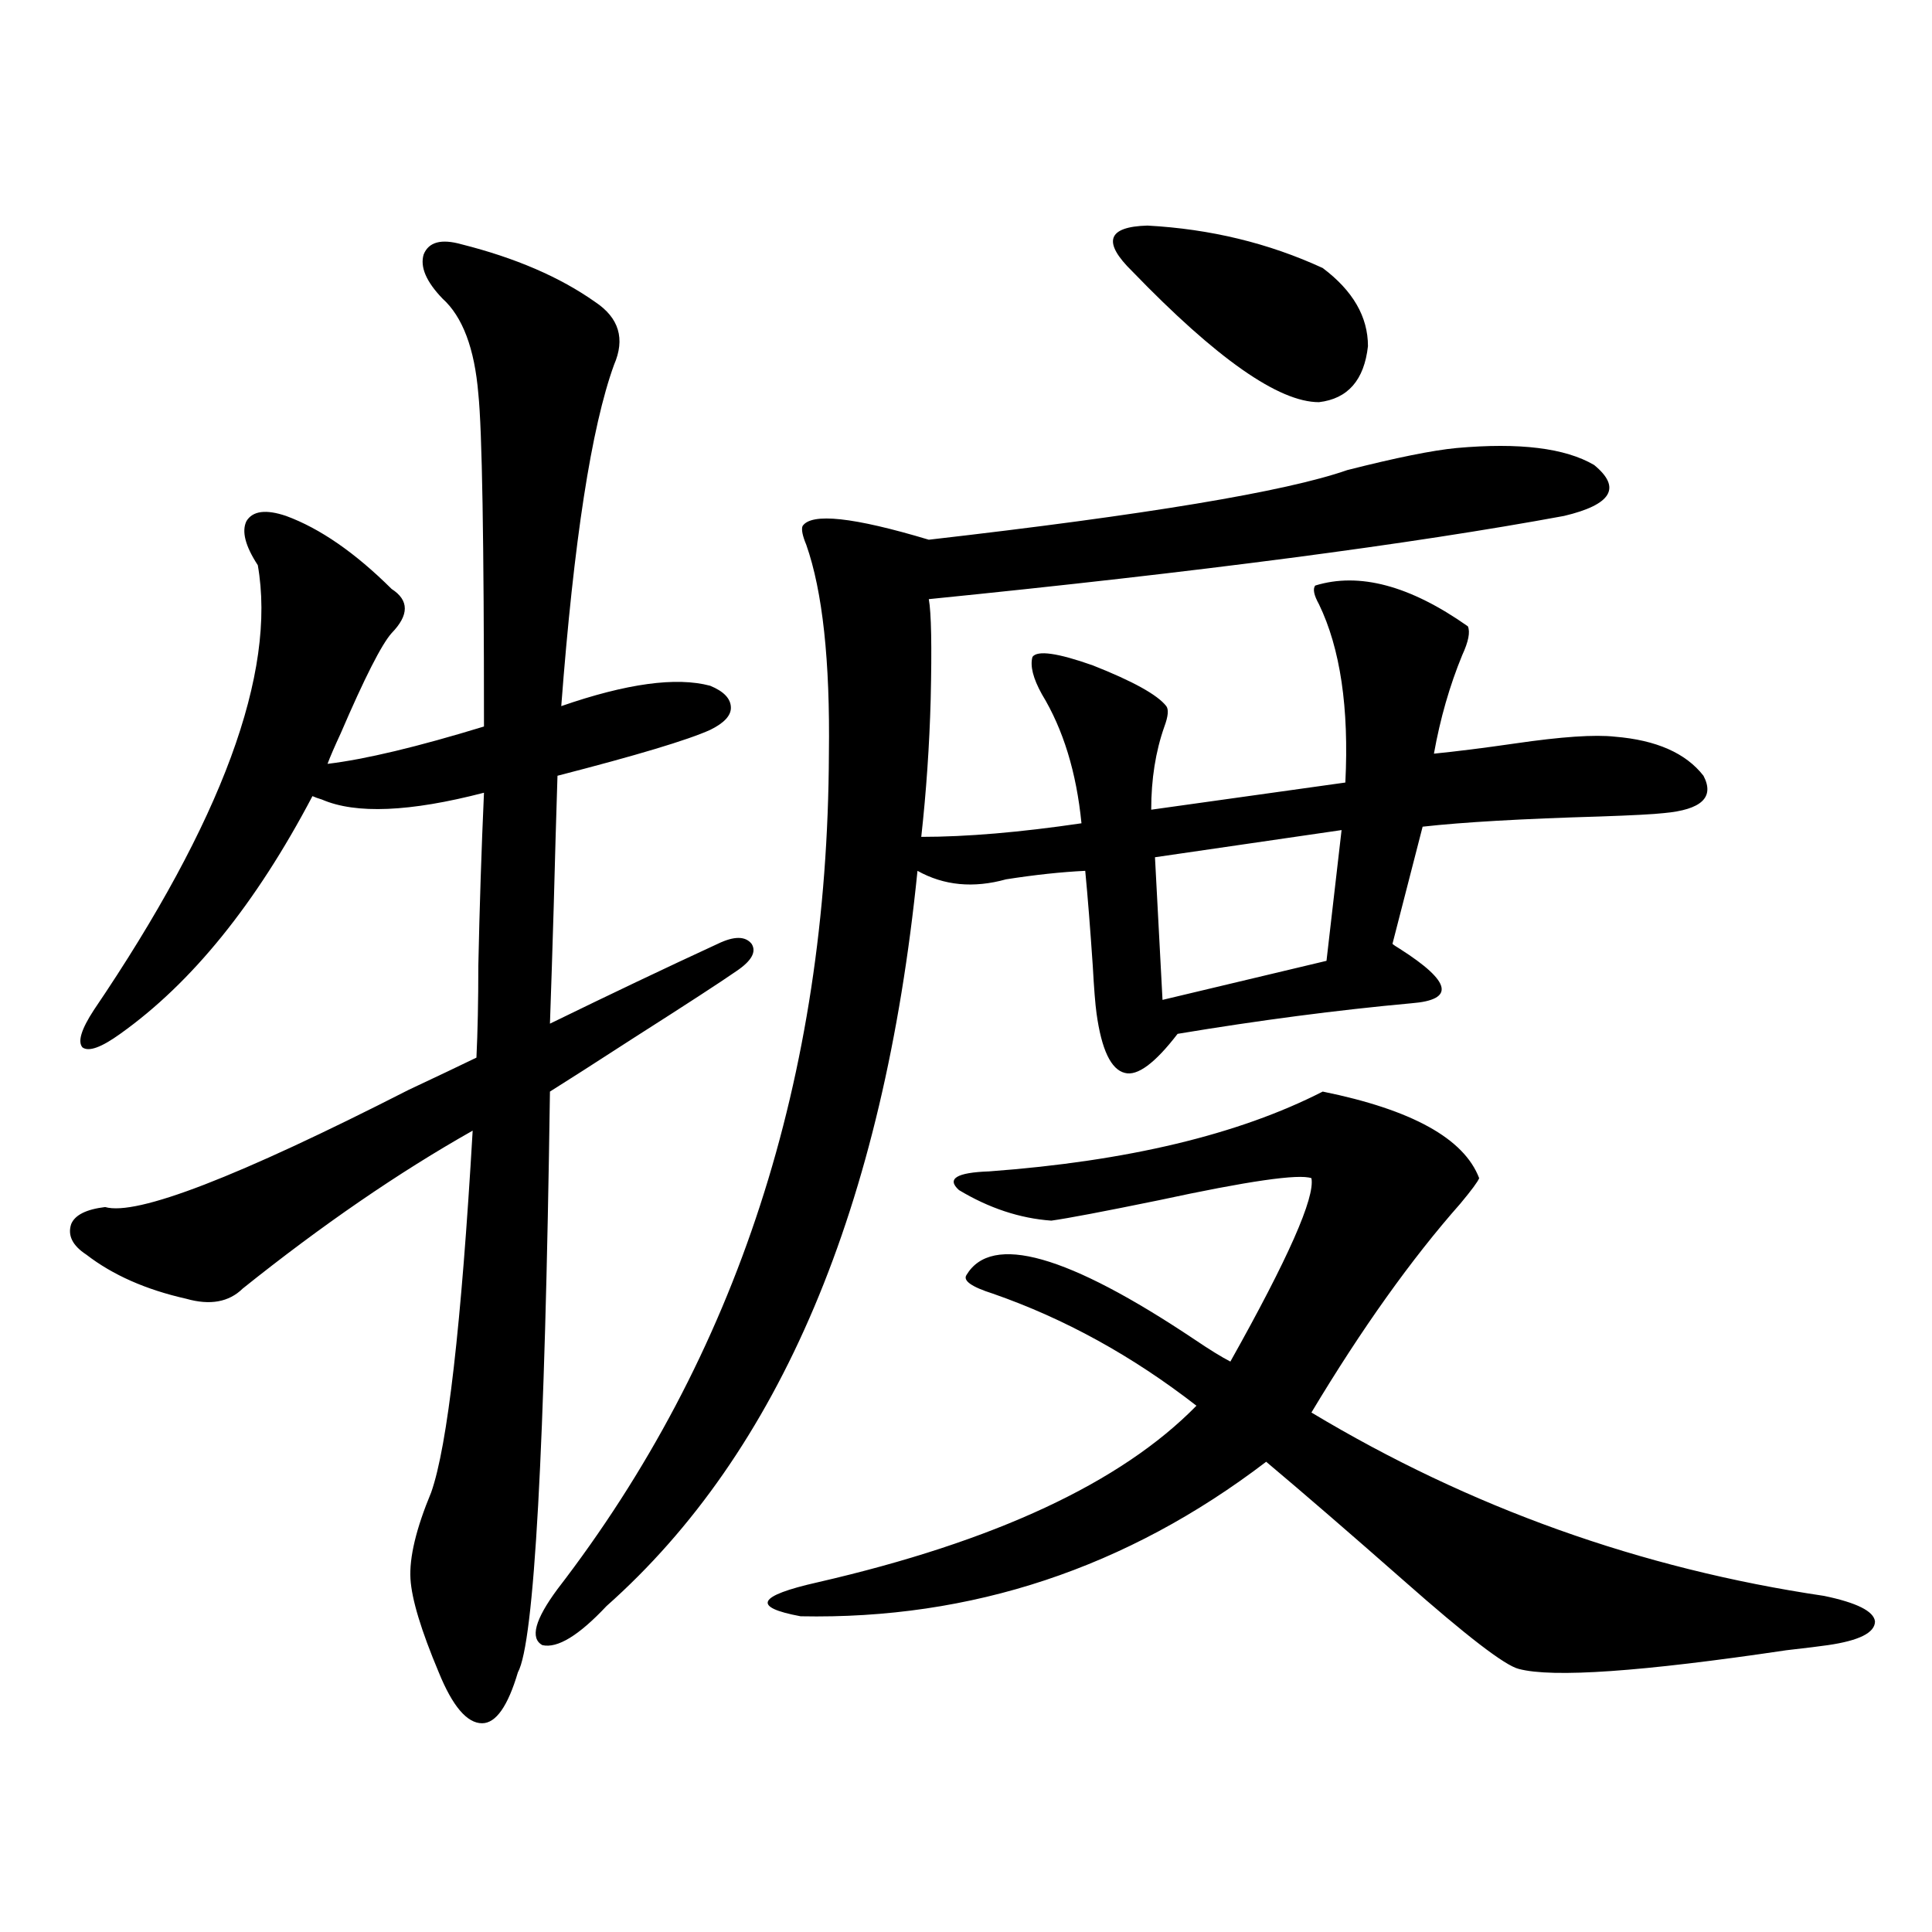 <?xml version="1.0" encoding="utf-8"?>
<!-- Generator: Adobe Illustrator 16.0.0, SVG Export Plug-In . SVG Version: 6.00 Build 0)  -->
<!DOCTYPE svg PUBLIC "-//W3C//DTD SVG 1.1//EN" "http://www.w3.org/Graphics/SVG/1.1/DTD/svg11.dtd">
<svg version="1.1" id="图层_1" xmlns="http://www.w3.org/2000/svg" xmlns:xlink="http://www.w3.org/1999/xlink" x="0px" y="0px"
	 width="1000px" height="1000px" viewBox="0 0 1000 1000" enable-background="new 0 0 1000 1000" xml:space="preserve">
<path d="M238.799,126.426c27.957,7.031,51.051,17.001,69.267,29.883c12.348,8.212,15.609,19.048,9.756,32.52
	c-11.707,32.231-20.822,91.118-27.316,176.66c33.811-11.714,59.511-15.229,77.071-10.547c7.149,2.938,10.731,6.743,10.731,11.426
	c0,4.106-3.582,7.91-10.731,11.426c-11.707,5.273-38.048,13.184-79.022,23.73c-0.655,20.517-1.311,43.066-1.951,67.676
	c-0.655,22.274-1.311,42.489-1.951,60.645c31.219-15.229,60.151-29.004,86.827-41.309c8.445-4.093,14.299-4.093,17.561,0
	c2.592,4.106,0,8.789-7.805,14.063c-8.46,5.864-26.021,17.29-52.682,34.277C307.73,550.36,293.097,559.727,284.651,565
	c-2.606,185.161-8.14,285.343-16.585,300.586c-5.213,17.578-11.387,26.367-18.536,26.367c-7.805,0-15.289-8.789-22.438-26.367
	c-9.115-21.685-13.993-37.793-14.634-48.34c-0.655-11.124,2.927-26.065,10.731-44.824c8.445-24.019,15.609-86.421,21.463-187.207
	c-38.383,21.685-78.047,48.931-119.021,81.738c-7.164,7.031-16.92,8.789-29.268,5.273c-20.822-4.683-38.048-12.305-51.706-22.852
	c-7.164-4.683-9.756-9.956-7.805-15.82c1.951-4.683,7.805-7.608,17.561-8.789c16.25,4.696,68.611-15.519,157.069-60.645
	c14.954-7.031,26.661-12.593,35.121-16.699c0.641-13.472,0.976-29.292,0.976-47.461c0.641-30.46,1.616-60.343,2.927-89.648
	c-38.383,9.97-66.34,11.138-83.9,3.516c-1.951-0.577-3.582-1.167-4.878-1.758c-29.268,55.673-62.438,96.68-99.51,123.047
	c-9.756,7.031-16.265,9.38-19.512,7.031c-2.606-2.925-0.655-9.366,5.854-19.336c66.34-97.847,94.632-174.601,84.876-230.273
	c-6.509-9.956-8.46-17.578-5.854-22.852c3.247-5.273,10.076-6.152,20.487-2.637c17.561,6.454,35.762,19.048,54.633,37.793
	c9.101,5.864,9.101,13.485,0,22.852c-5.213,5.864-13.993,23.153-26.341,51.855c-3.262,7.031-5.533,12.305-6.829,15.82
	c19.512-2.335,46.493-8.789,80.974-19.336c0-96.089-0.976-153.507-2.927-172.266c-1.951-23.429-8.14-39.839-18.536-49.219
	c-8.46-8.789-11.707-16.397-9.756-22.852C221.879,125.259,228.388,123.501,238.799,126.426z M753.908,231.895
	c32.515-2.925,56.249,0,71.218,8.789c14.299,11.728,9.101,20.517-15.609,26.367c-79.357,14.653-188.943,29.004-328.772,43.066
	c1.296,7.031,1.616,24.321,0.976,51.855c-0.655,24.032-2.286,47.763-4.878,71.191c23.414,0,51.051-2.335,82.925-7.031
	c-2.606-26.367-9.436-48.628-20.487-66.797c-4.558-8.198-6.188-14.64-4.878-19.336c2.592-3.516,13.003-2.046,31.219,4.395
	c20.808,8.212,33.49,15.243,38.048,21.094c1.296,1.758,0.976,5.273-0.976,10.547c-4.558,12.896-6.829,27.246-6.829,43.066
	l100.485-14.063c1.951-38.672-2.606-69.434-13.658-92.285c-2.606-4.683-3.262-7.91-1.951-9.668c22.759-7.031,49.1,0,79.022,21.094
	c1.296,2.938,0.32,7.91-2.927,14.941c-6.509,15.82-11.387,32.821-14.634,50.977c11.707-1.167,25.686-2.925,41.95-5.273
	c24.055-3.516,41.295-4.683,51.706-3.516c21.463,1.758,36.737,8.501,45.853,20.215c5.854,11.138-0.976,17.578-20.487,19.336
	c-5.213,0.591-16.265,1.181-33.17,1.758c-40.334,1.181-70.897,2.938-91.705,5.273l-15.609,60.645
	c0.641,0.591,1.951,1.47,3.902,2.637c26.661,17.001,28.612,26.367,5.854,28.125c-38.383,3.516-78.702,8.789-120.973,15.82
	c-11.707,15.243-20.822,21.973-27.316,20.215c-7.164-1.758-12.042-12.003-14.634-30.762c-0.655-4.683-1.311-12.882-1.951-24.609
	c-1.311-19.336-2.606-35.733-3.902-49.219c-12.362,0.591-26.021,2.06-40.975,4.395c-16.92,4.696-32.194,3.228-45.853-4.395
	C457.33,624.766,403.673,751.63,313.919,831.309c-14.313,15.229-25.365,21.973-33.17,20.215c-6.509-3.516-3.902-13.184,7.805-29.004
	c93.001-120.698,139.829-264.839,140.484-432.422c0.641-48.038-3.262-84.073-11.707-108.105c-1.951-4.683-2.606-7.91-1.951-9.668
	c4.543-7.031,26.341-4.683,65.364,7.031c112.513-12.882,184.706-24.897,216.58-36.035
	C722.689,236.88,741.546,233.075,753.908,231.895z M684.642,565c46.173,9.38,73.169,24.321,80.974,44.824
	c-0.655,1.758-3.902,6.152-9.756,13.184c-25.365,28.716-51.065,64.751-77.071,108.105c81.949,49.219,170.393,80.859,265.359,94.922
	c16.905,3.516,25.686,7.91,26.341,13.184c0,5.851-8.14,9.956-24.39,12.305c-3.902,0.577-11.066,1.456-21.463,2.637
	c-74.8,11.124-120.973,14.351-138.533,9.668c-7.164-1.758-26.996-17.001-59.511-45.703c-27.972-24.609-51.706-45.112-71.218-61.523
	c-72.193,55.083-152.526,81.738-240.97,79.98c-25.365-4.696-22.438-10.547,8.78-17.578c91.705-21.094,157.069-51.554,196.093-91.406
	c-33.17-25.776-68.291-45.112-105.363-58.008c-11.066-3.516-15.609-6.729-13.658-9.668c13.003-21.671,52.347-10.547,118.046,33.398
	c7.805,5.273,13.979,9.091,18.536,11.426c29.908-53.312,43.901-84.952,41.95-94.922c-6.509-2.335-32.85,1.47-79.022,11.426
	c-28.627,5.864-47.163,9.38-55.608,10.547c-16.265-1.167-32.194-6.44-47.804-15.82c-6.509-5.851-1.311-9.077,15.609-9.668
	C583.501,601.035,641.061,587.274,684.642,565z M586.107,140.488c-15.609-15.229-13.018-23.14,7.805-23.73
	c32.515,1.758,62.758,9.091,90.729,21.973c15.609,11.728,23.414,25.2,23.414,40.43c-1.951,17.578-10.411,27.246-25.365,29.004
	C661.868,208.164,629.674,185.614,586.107,140.488z M694.397,429.648l-96.583,14.063l3.902,73.828l84.876-20.215L694.397,429.648z"
	/>
</svg>
